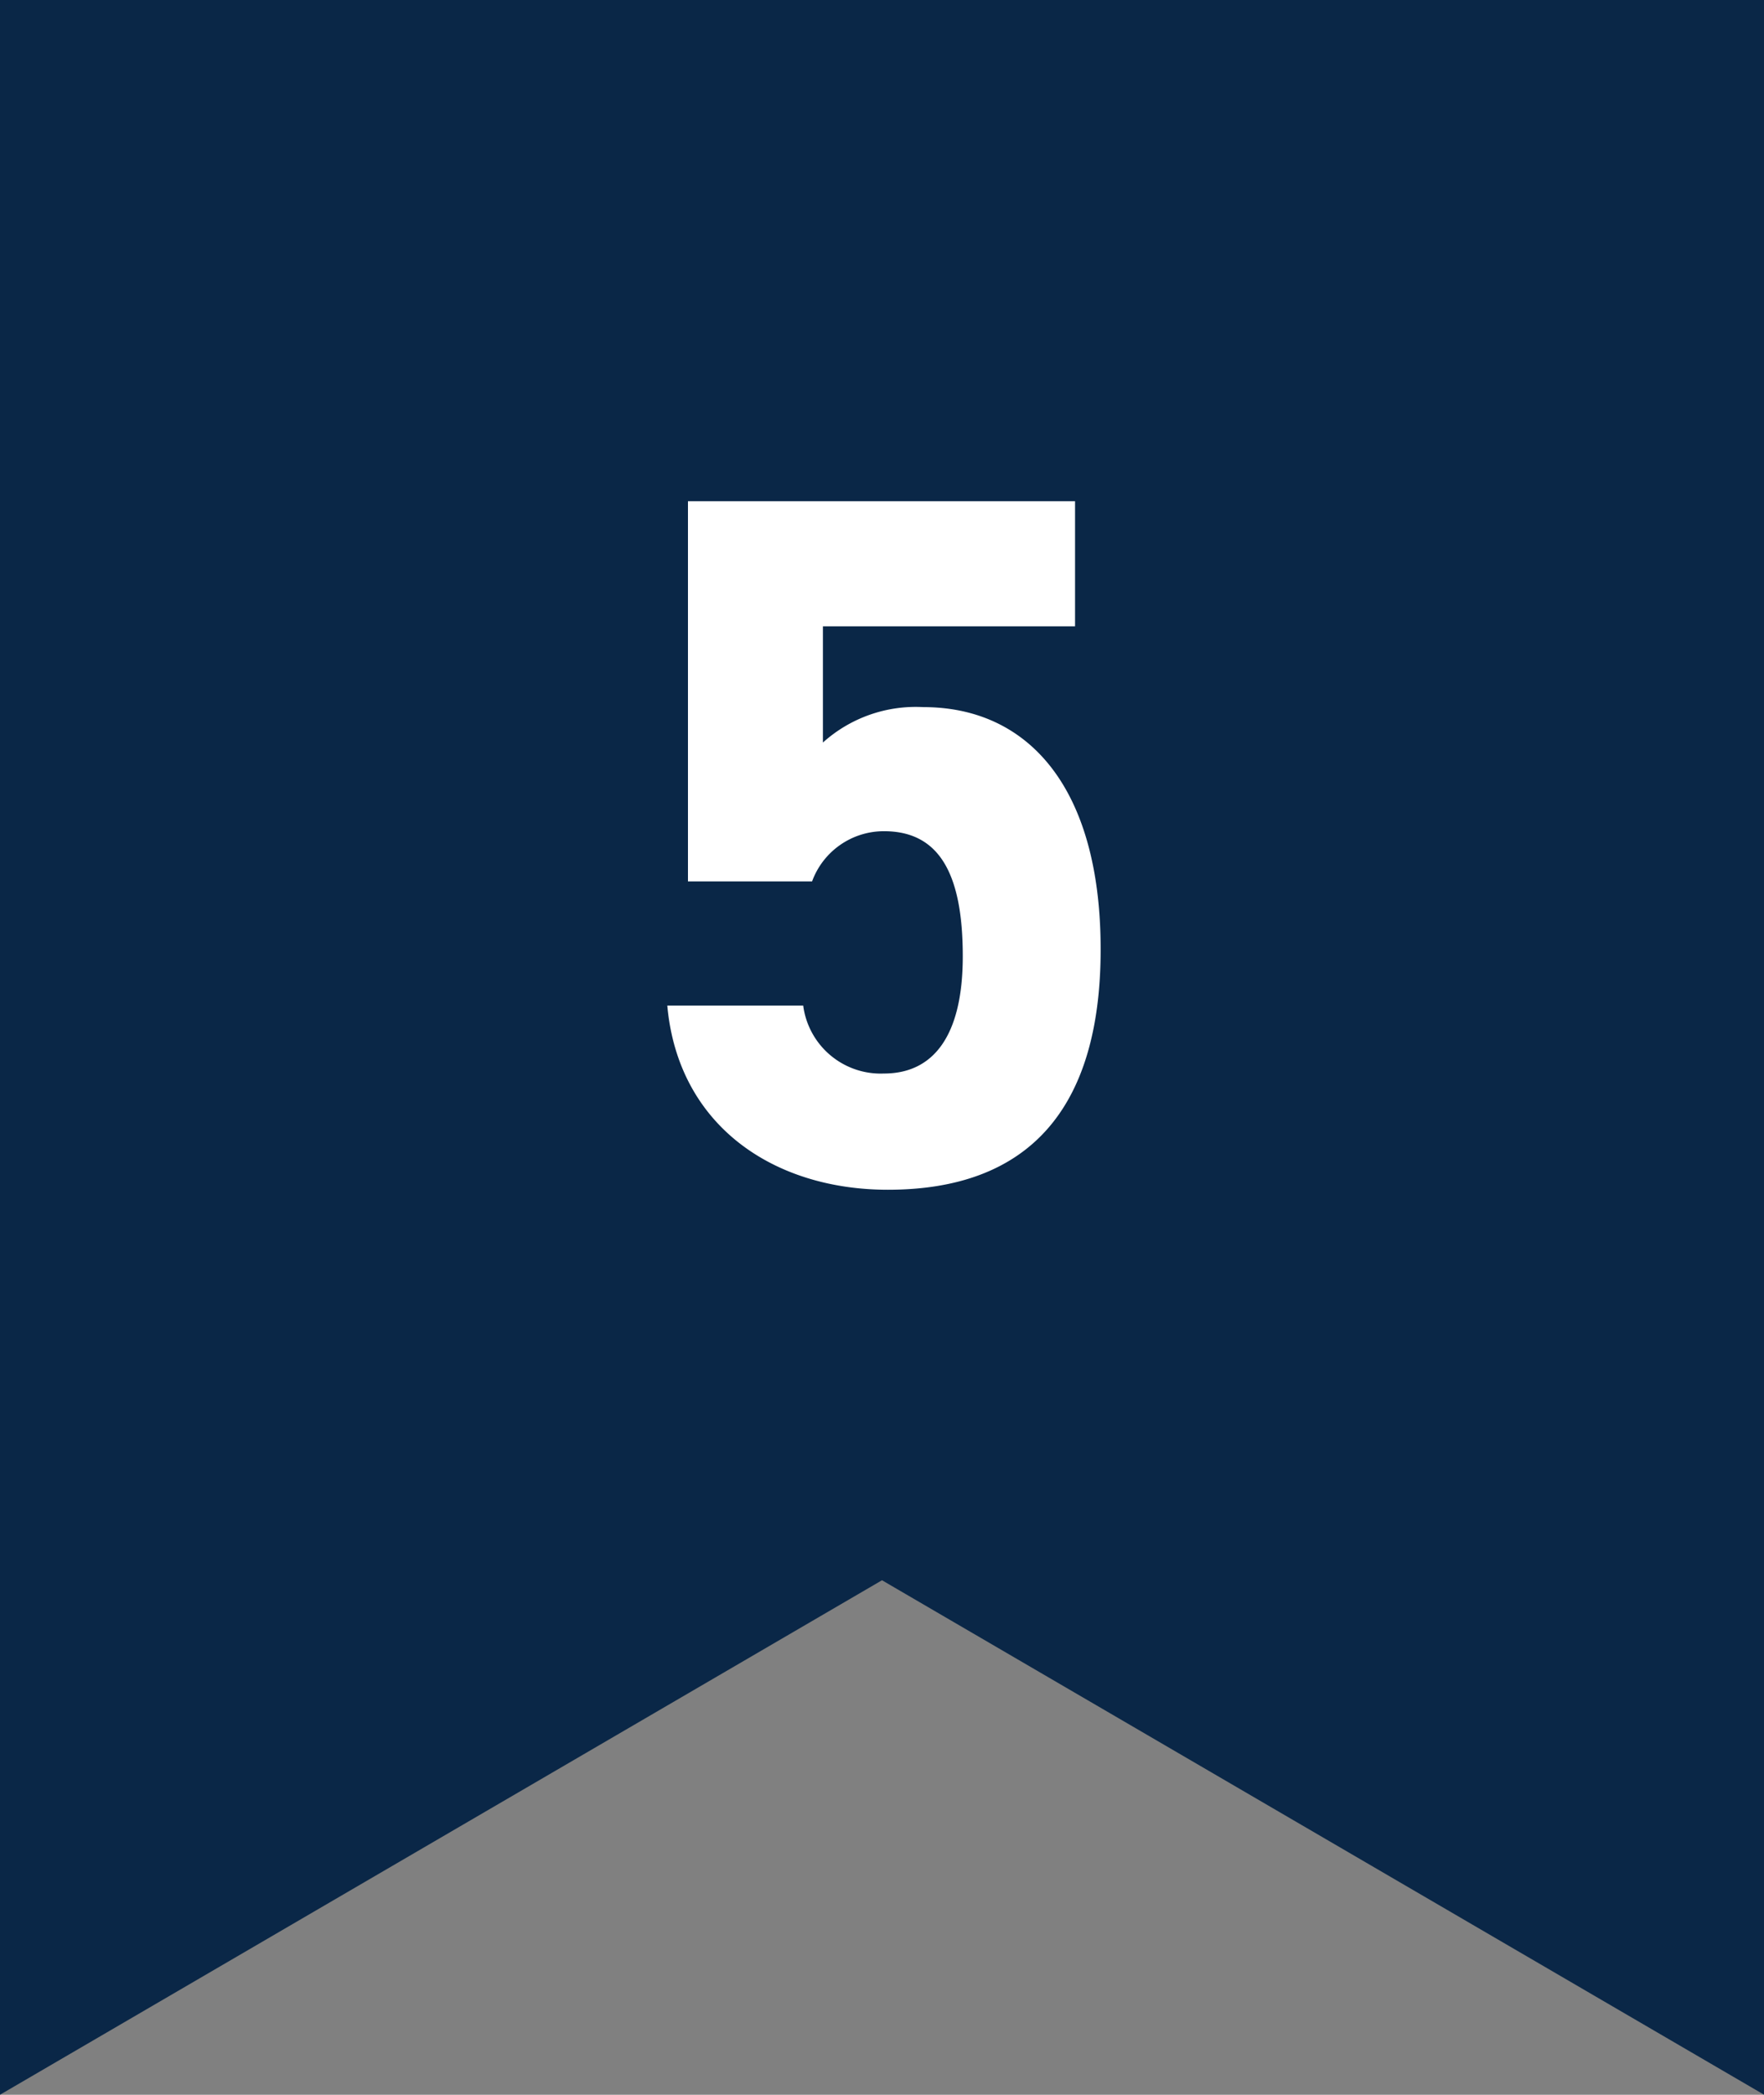 <svg id="グループ_36" data-name="グループ 36" xmlns="http://www.w3.org/2000/svg" width="73.2" height="86.923" viewBox="0 0 73.2 86.923">
  <rect x="0" y="0" width="73.2" height="86.923" fill="#808080" stroke="none"/>
  <path id="パス_14" data-name="パス 14" d="M0,86.923v0L0,0H73.2V86.919L36.6,65.573,0,86.922Z" fill="#0a2747"/>
  <path id="パス_15" data-name="パス 15" d="M3.978-2.178c2.289,0,3.27,1.757,3.27,5.191,0,3.311-1.226,4.864-3.27,4.864A3.242,3.242,0,0,1,.626,5.056h-5.64C-4.564,10.042-.6,12.7,4.141,12.7c5.8,0,8.828-3.311,8.828-9.973,0-6.744-3.024-10.054-7.357-10.054A5.756,5.756,0,0,0,1.444-5.857v-4.823H11.907V-15.87H-4.156V-.094H.994A3.172,3.172,0,0,1,3.978-2.178Z" transform="translate(32.704 36.669)" fill="#fff"/>
</svg>
